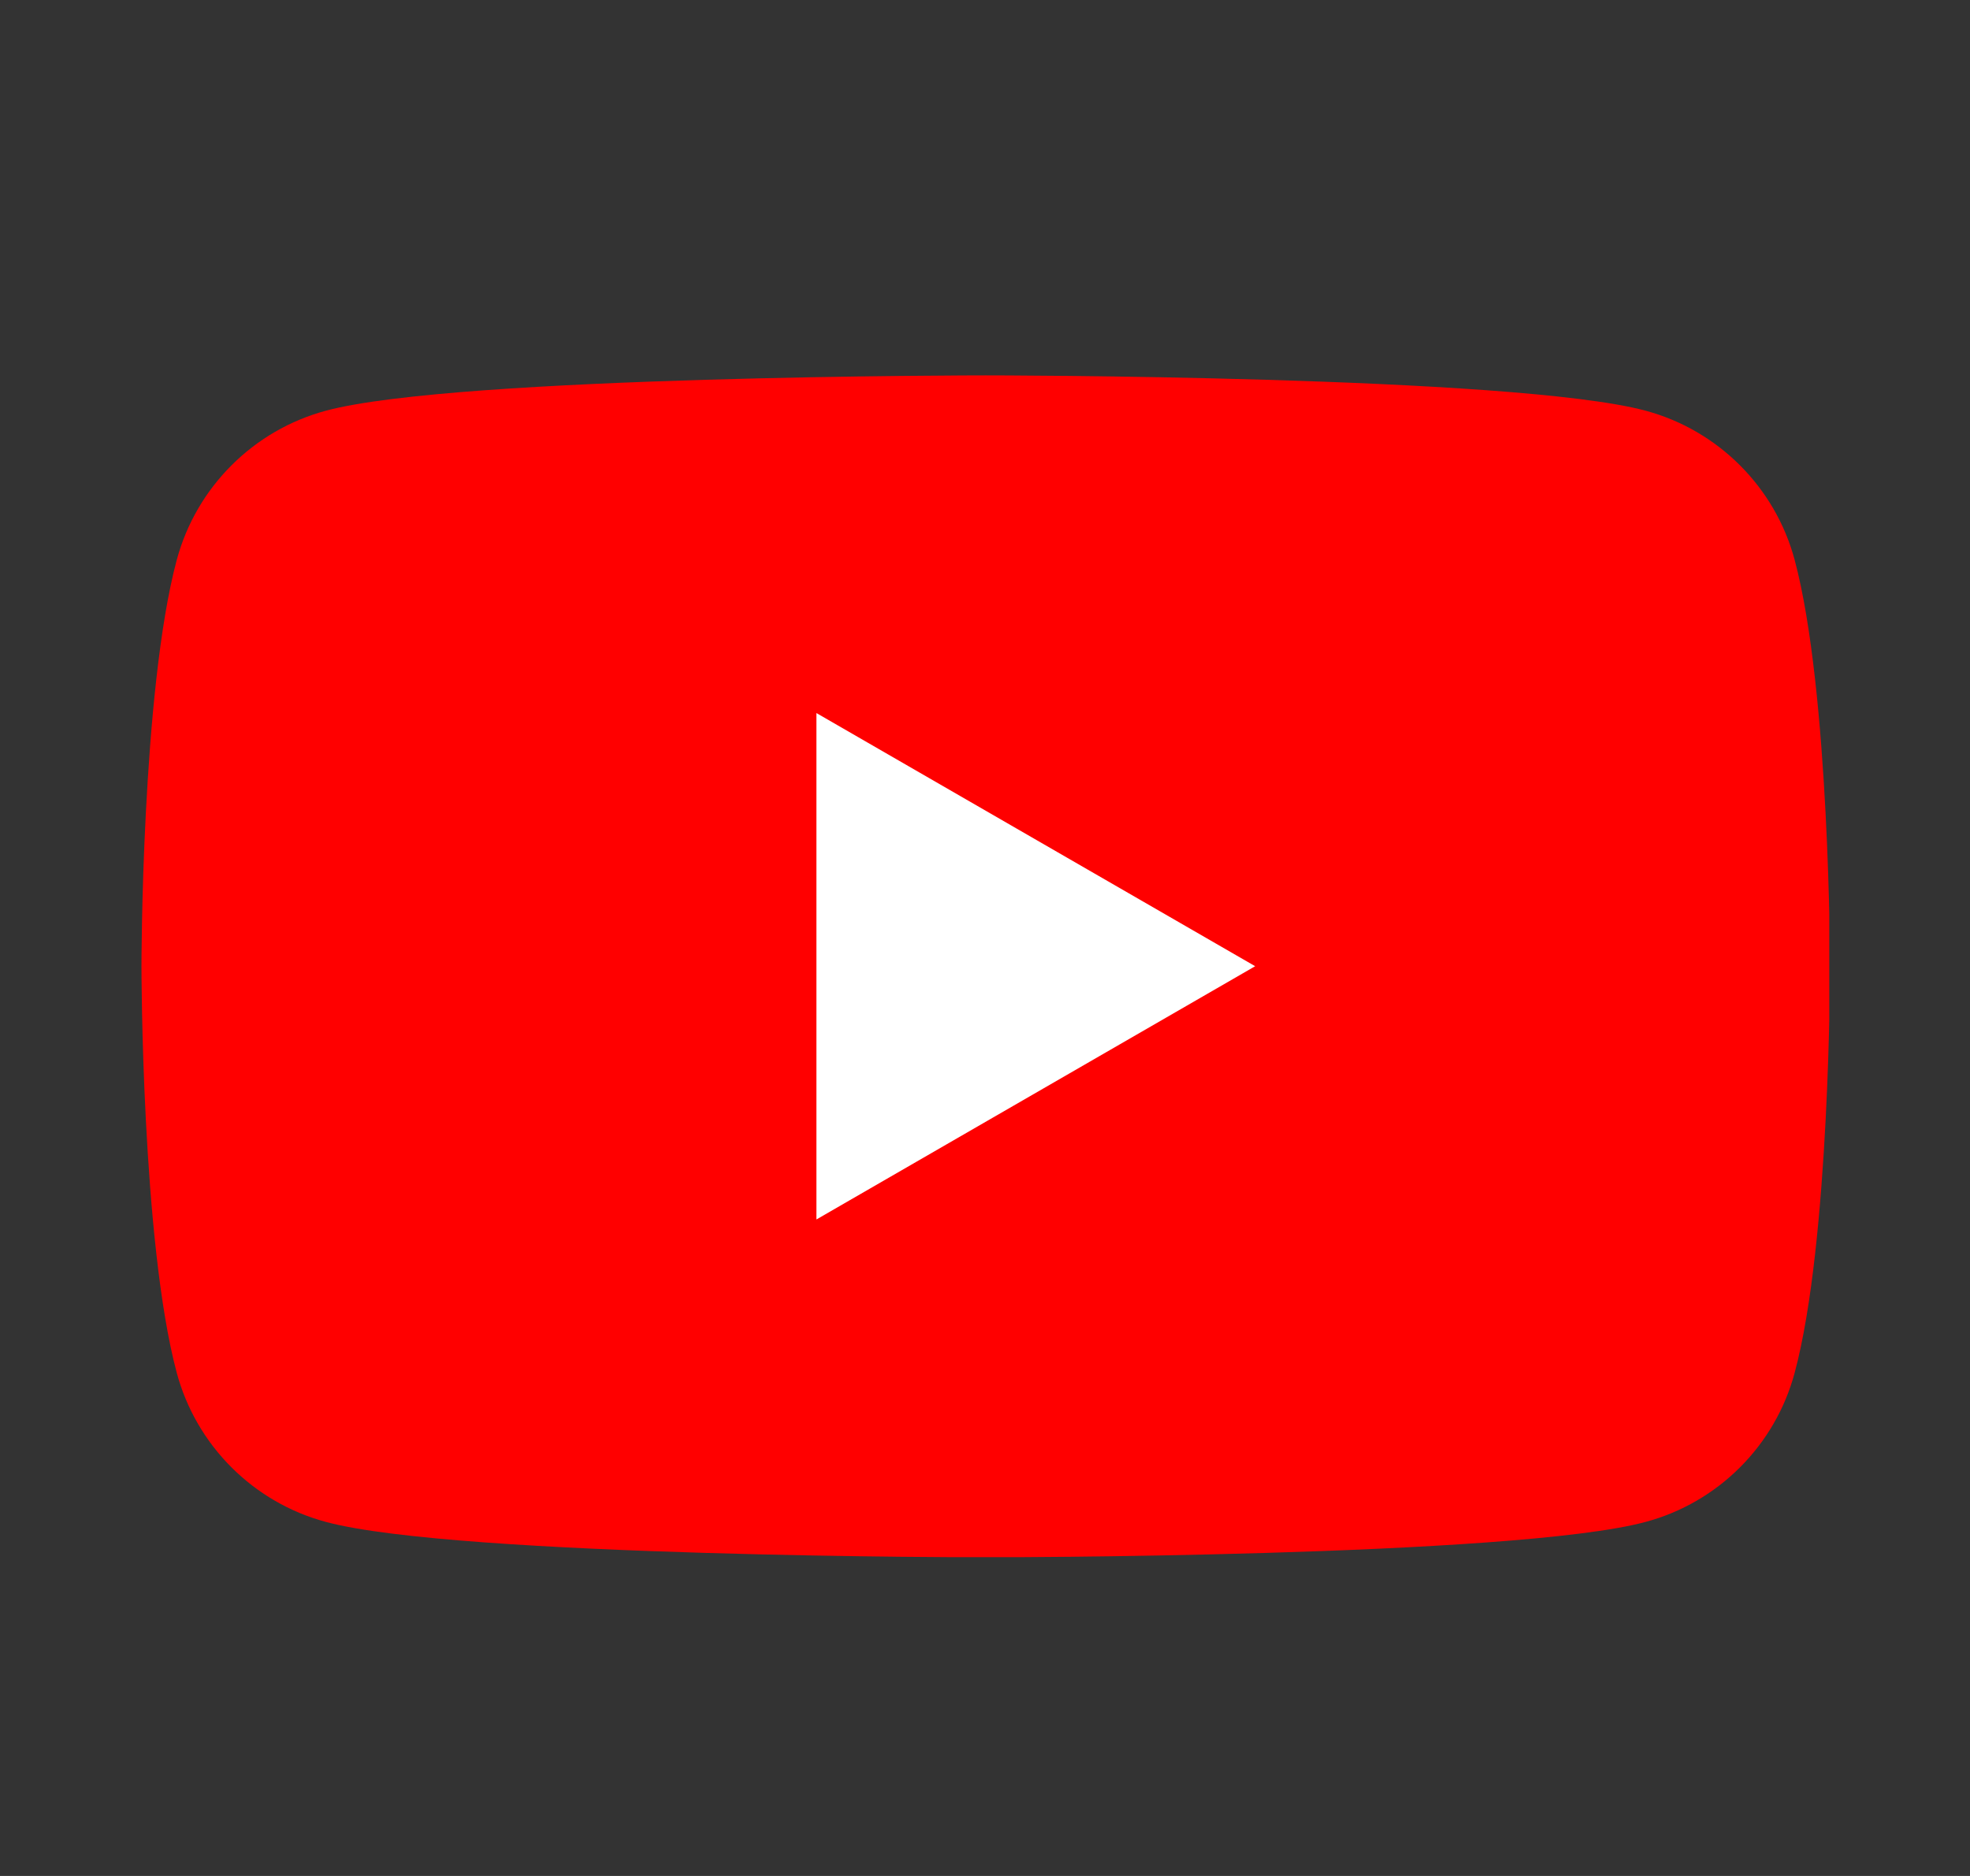 <svg width="21" height="20" viewBox="0 0 21 20" fill="none" xmlns="http://www.w3.org/2000/svg">
<rect x="0" y="0" width="21" height="20" fill="#333333" stroke="none"/>
<g clip-path="url(#clip0_8581_13213)">
<path d="M19.131 5.97C18.924 5.195 18.315 4.586 17.54 4.378C16.137 4.002 10.508 4.002 10.508 4.002C10.508 4.002 4.879 4.002 3.476 4.378C2.701 4.586 2.092 5.195 1.884 5.97C1.508 7.373 1.508 10.302 1.508 10.302C1.508 10.302 1.508 13.232 1.884 14.635C2.092 15.41 2.701 16.019 3.476 16.226C4.879 16.603 10.508 16.603 10.508 16.603C10.508 16.603 16.137 16.603 17.54 16.226C18.315 16.019 18.924 15.41 19.131 14.635C19.508 13.232 19.508 10.302 19.508 10.302C19.508 10.302 19.506 7.373 19.131 5.97Z" fill="#FF0000"/>
<path d="M8.703 13.001L13.38 10.301L8.703 7.602V13.001Z" fill="white"/>
</g>
<defs>
<clipPath id="clip0_8581_13213">
<rect width="18" height="12.601" fill="white" transform="translate(1.5 4)"/>
</clipPath>
</defs>
</svg>
